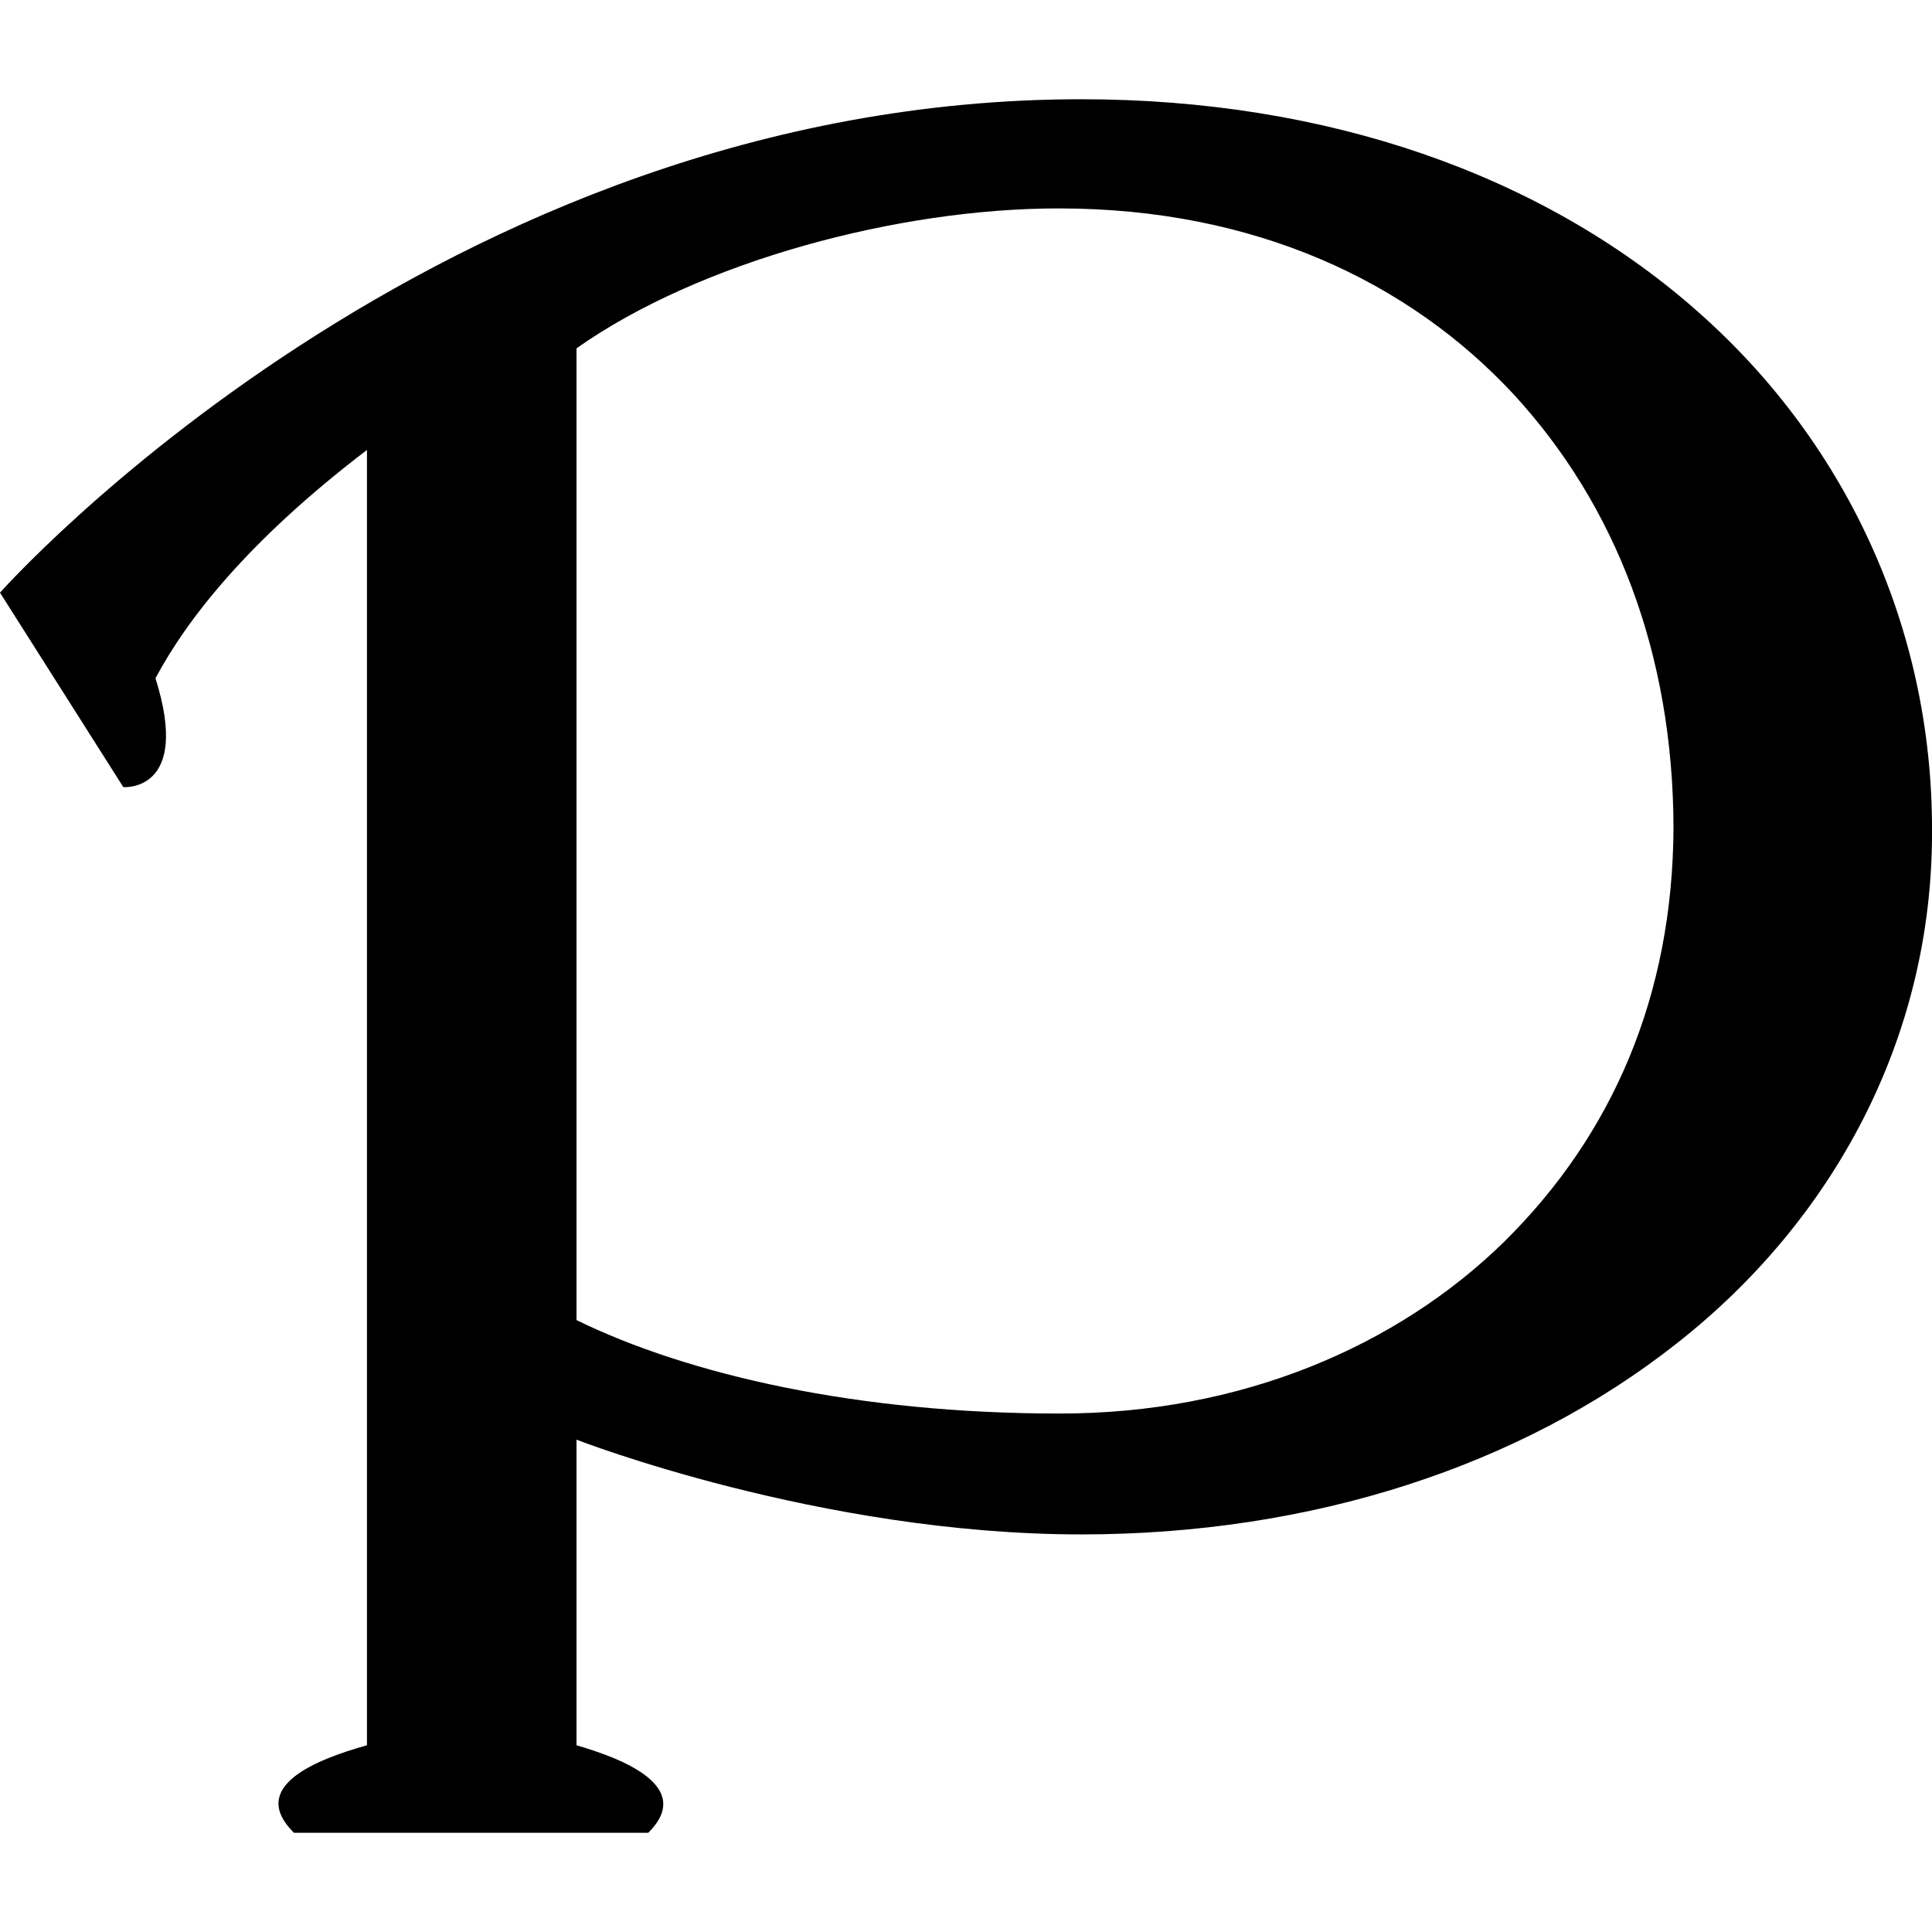 <svg version="1.1" xmlns="http://www.w3.org/2000/svg"   viewBox="0 0 1500 1500">

<path d="M1314.045 238.32c-117.855-102.24-282.779-161.265-474.48-161.265-499.726 0.015-839.565 383.084-839.565 383.084l95.745 150.976c0 0 53.024 4.411 24.959-84.51 24.226-45.464 71.625-106.666 164.205-177.255v1005.675c-39.916 11.175-92.685 32.205-56.73 67.92h275.161c36.315-36.060-20.895-57.795-55.74-67.92v-237.27c0 0 188.61 73.56 391.964 73.56 178.62 0 341.19-52.815 462.105-148.185 120.899-94.815 198.855-236.385 198.346-398.19 0.36-158.895-68.115-304.755-185.985-406.589l0.015-0.029zM1168.2 963.75c-83.596 81.99-205.2 133.815-345.42 133.709-156.495 0.105-288.195-30-375.18-72.541v-754.471c95.43-67.38 250.2-108.87 375.18-108.63 151.86 0.135 271.065 57.135 351.721 143.596 80.459 87 124.395 202.589 124.8 336.916-0.51 130.904-47.49 238.74-131.101 321.39v0.029z"></path>
</svg>
